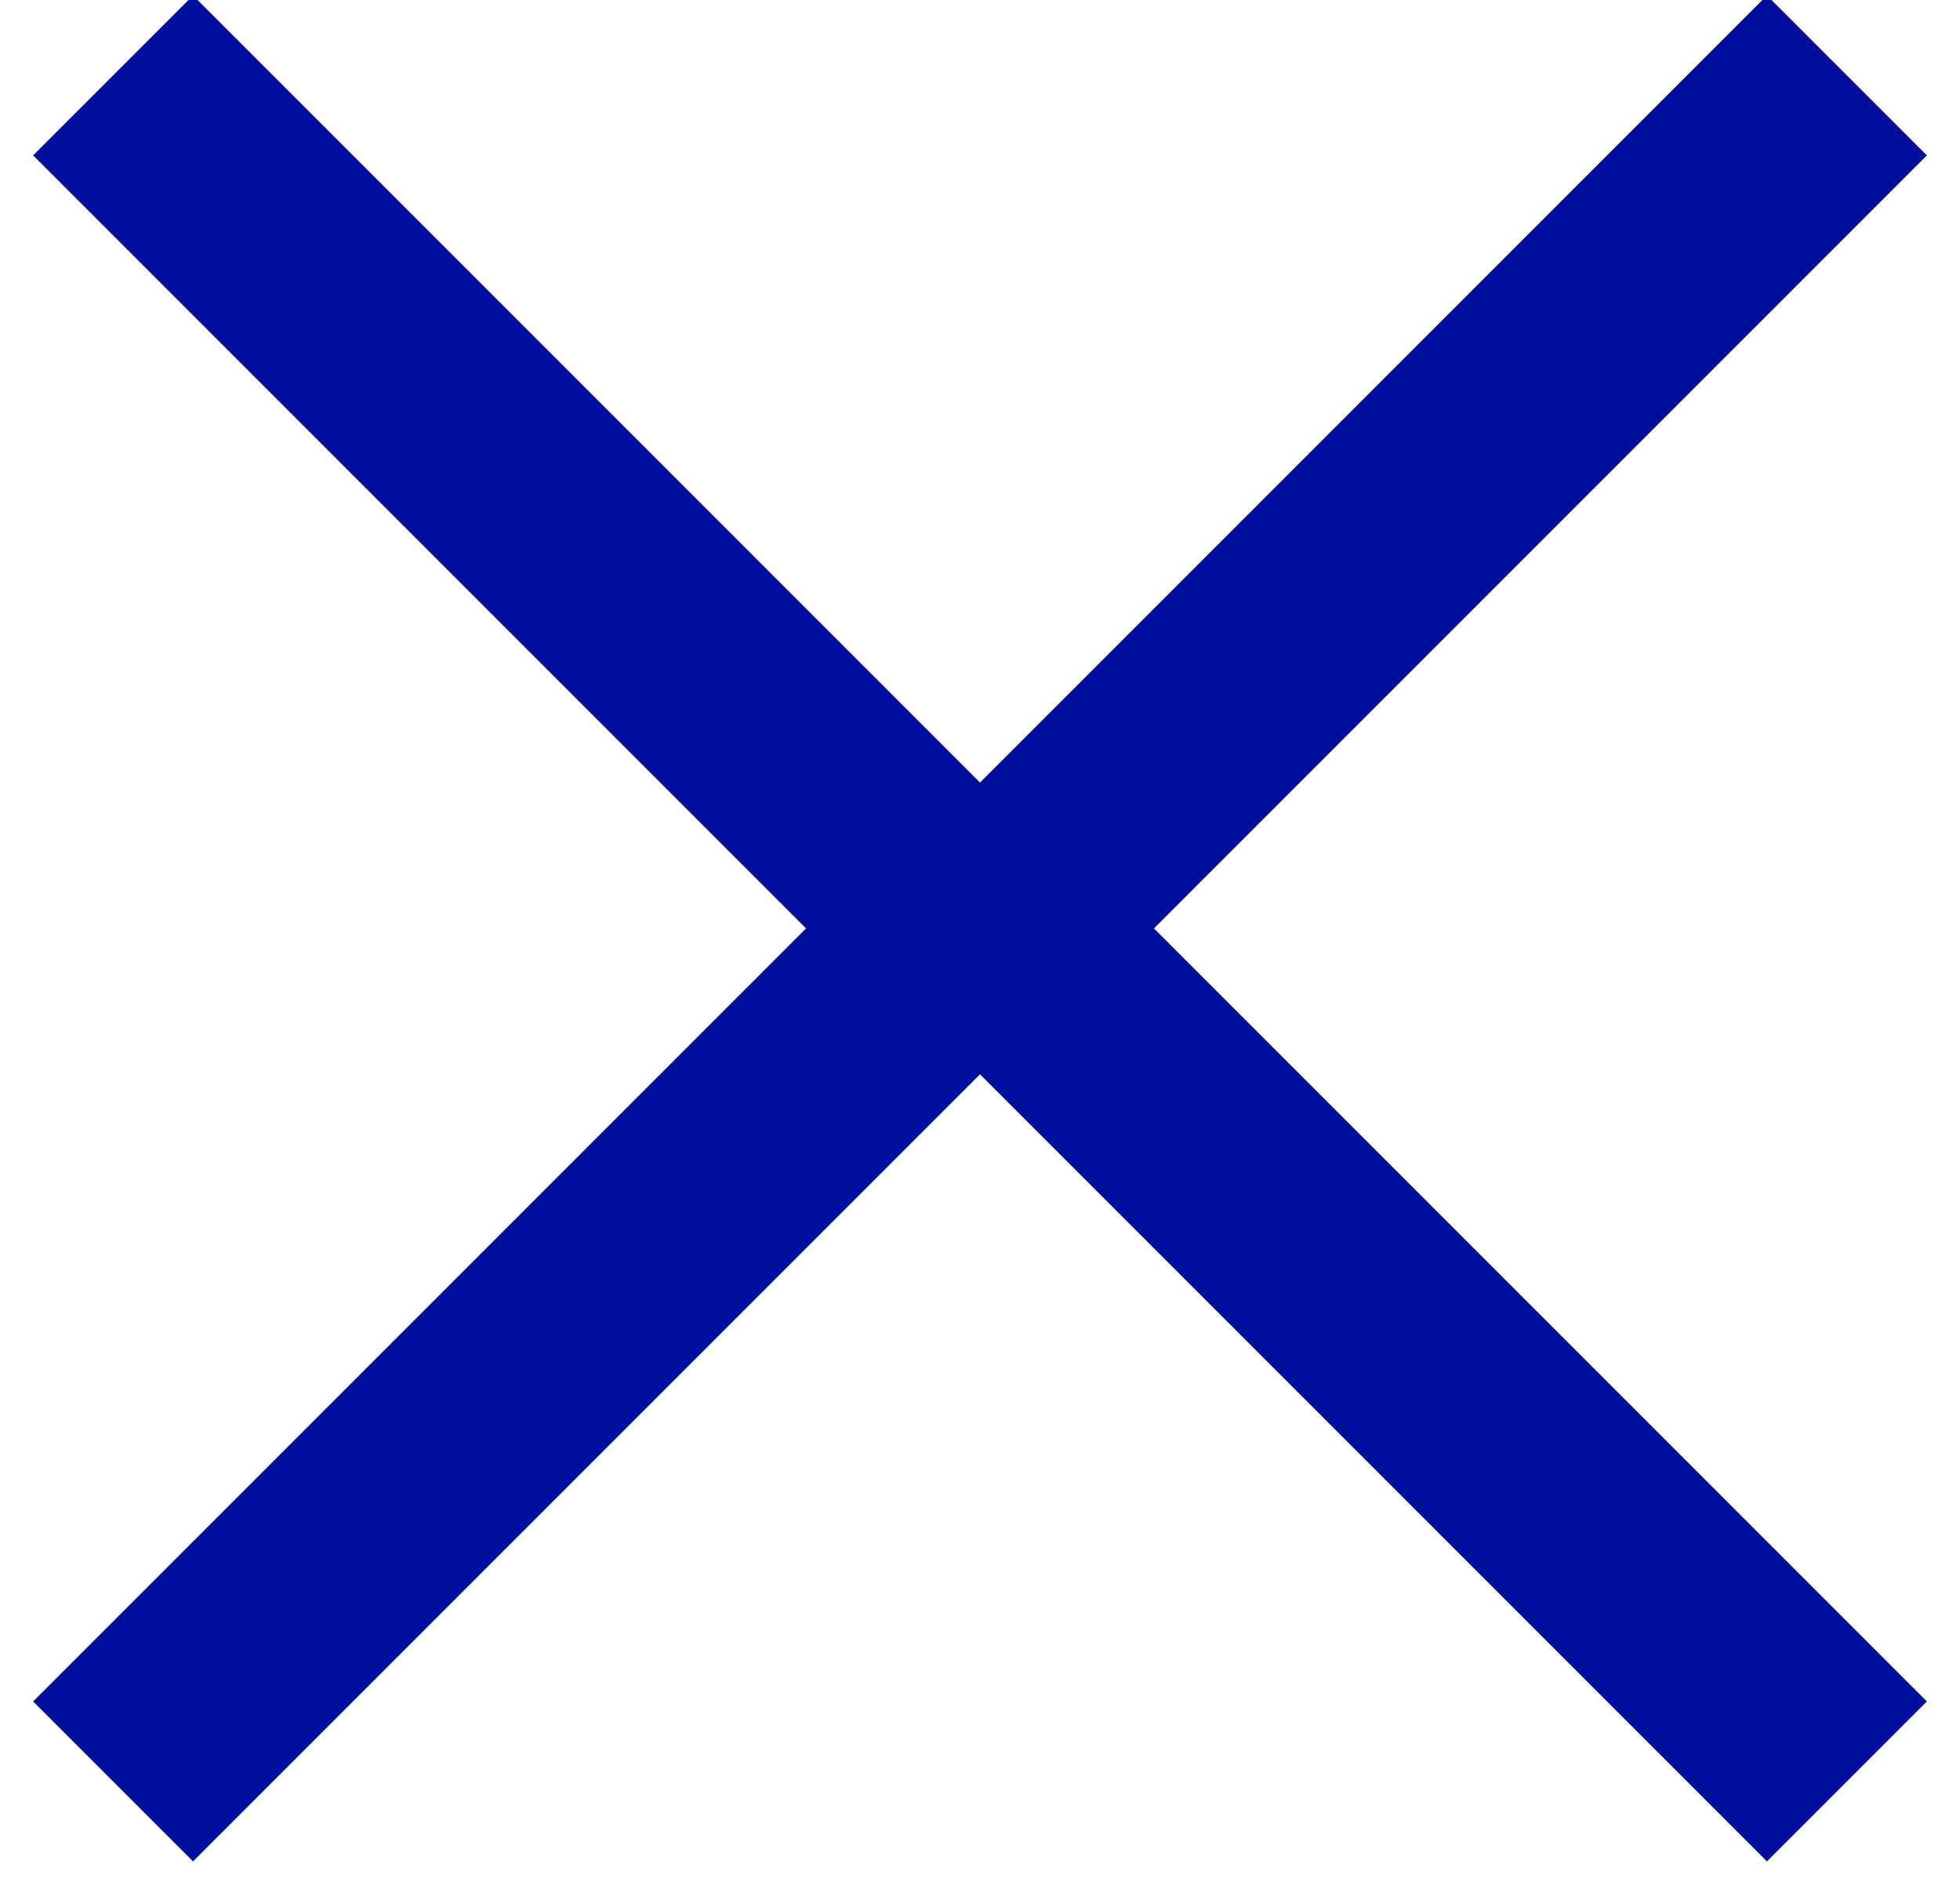<?xml version="1.0" encoding="UTF-8"?>
<svg width="26px" height="25px" viewBox="0 0 26 25" version="1.1" xmlns="http://www.w3.org/2000/svg" xmlns:xlink="http://www.w3.org/1999/xlink">
    <!-- Generator: Sketch 46.2 (44496) - http://www.bohemiancoding.com/sketch -->
    <title>Gallery Arrow Left Copy 2</title>
    <desc>Created with Sketch.</desc>
    <defs></defs>
    <g id="Employees-List-/-Single" stroke="none" stroke-width="1" fill="none" fill-rule="evenodd">
        <g id="oxford-research-desktop-single-employee-open" transform="translate(-1111, -351)" stroke="#000F9E">
            <g id="Employee-close" transform="translate(1099, 338)">
                <g id="Group" transform="translate(2, 14)">
                    <polyline id="Path-2-Copy" stroke-width="3" transform="translate(11.5, 11.314) rotate(135) translate(-11.5, -11.314) " points="3.5 19.314 3.5 3.314 19.5 3.314"></polyline>
                    <polyline id="Path-2" stroke-width="3" transform="translate(34.5, 11.314) rotate(-45) translate(-34.5, -11.314) " points="26.5 19.314 26.5 3.314 42.5 3.314"></polyline>
                </g>
            </g>
        </g>
    </g>
</svg>